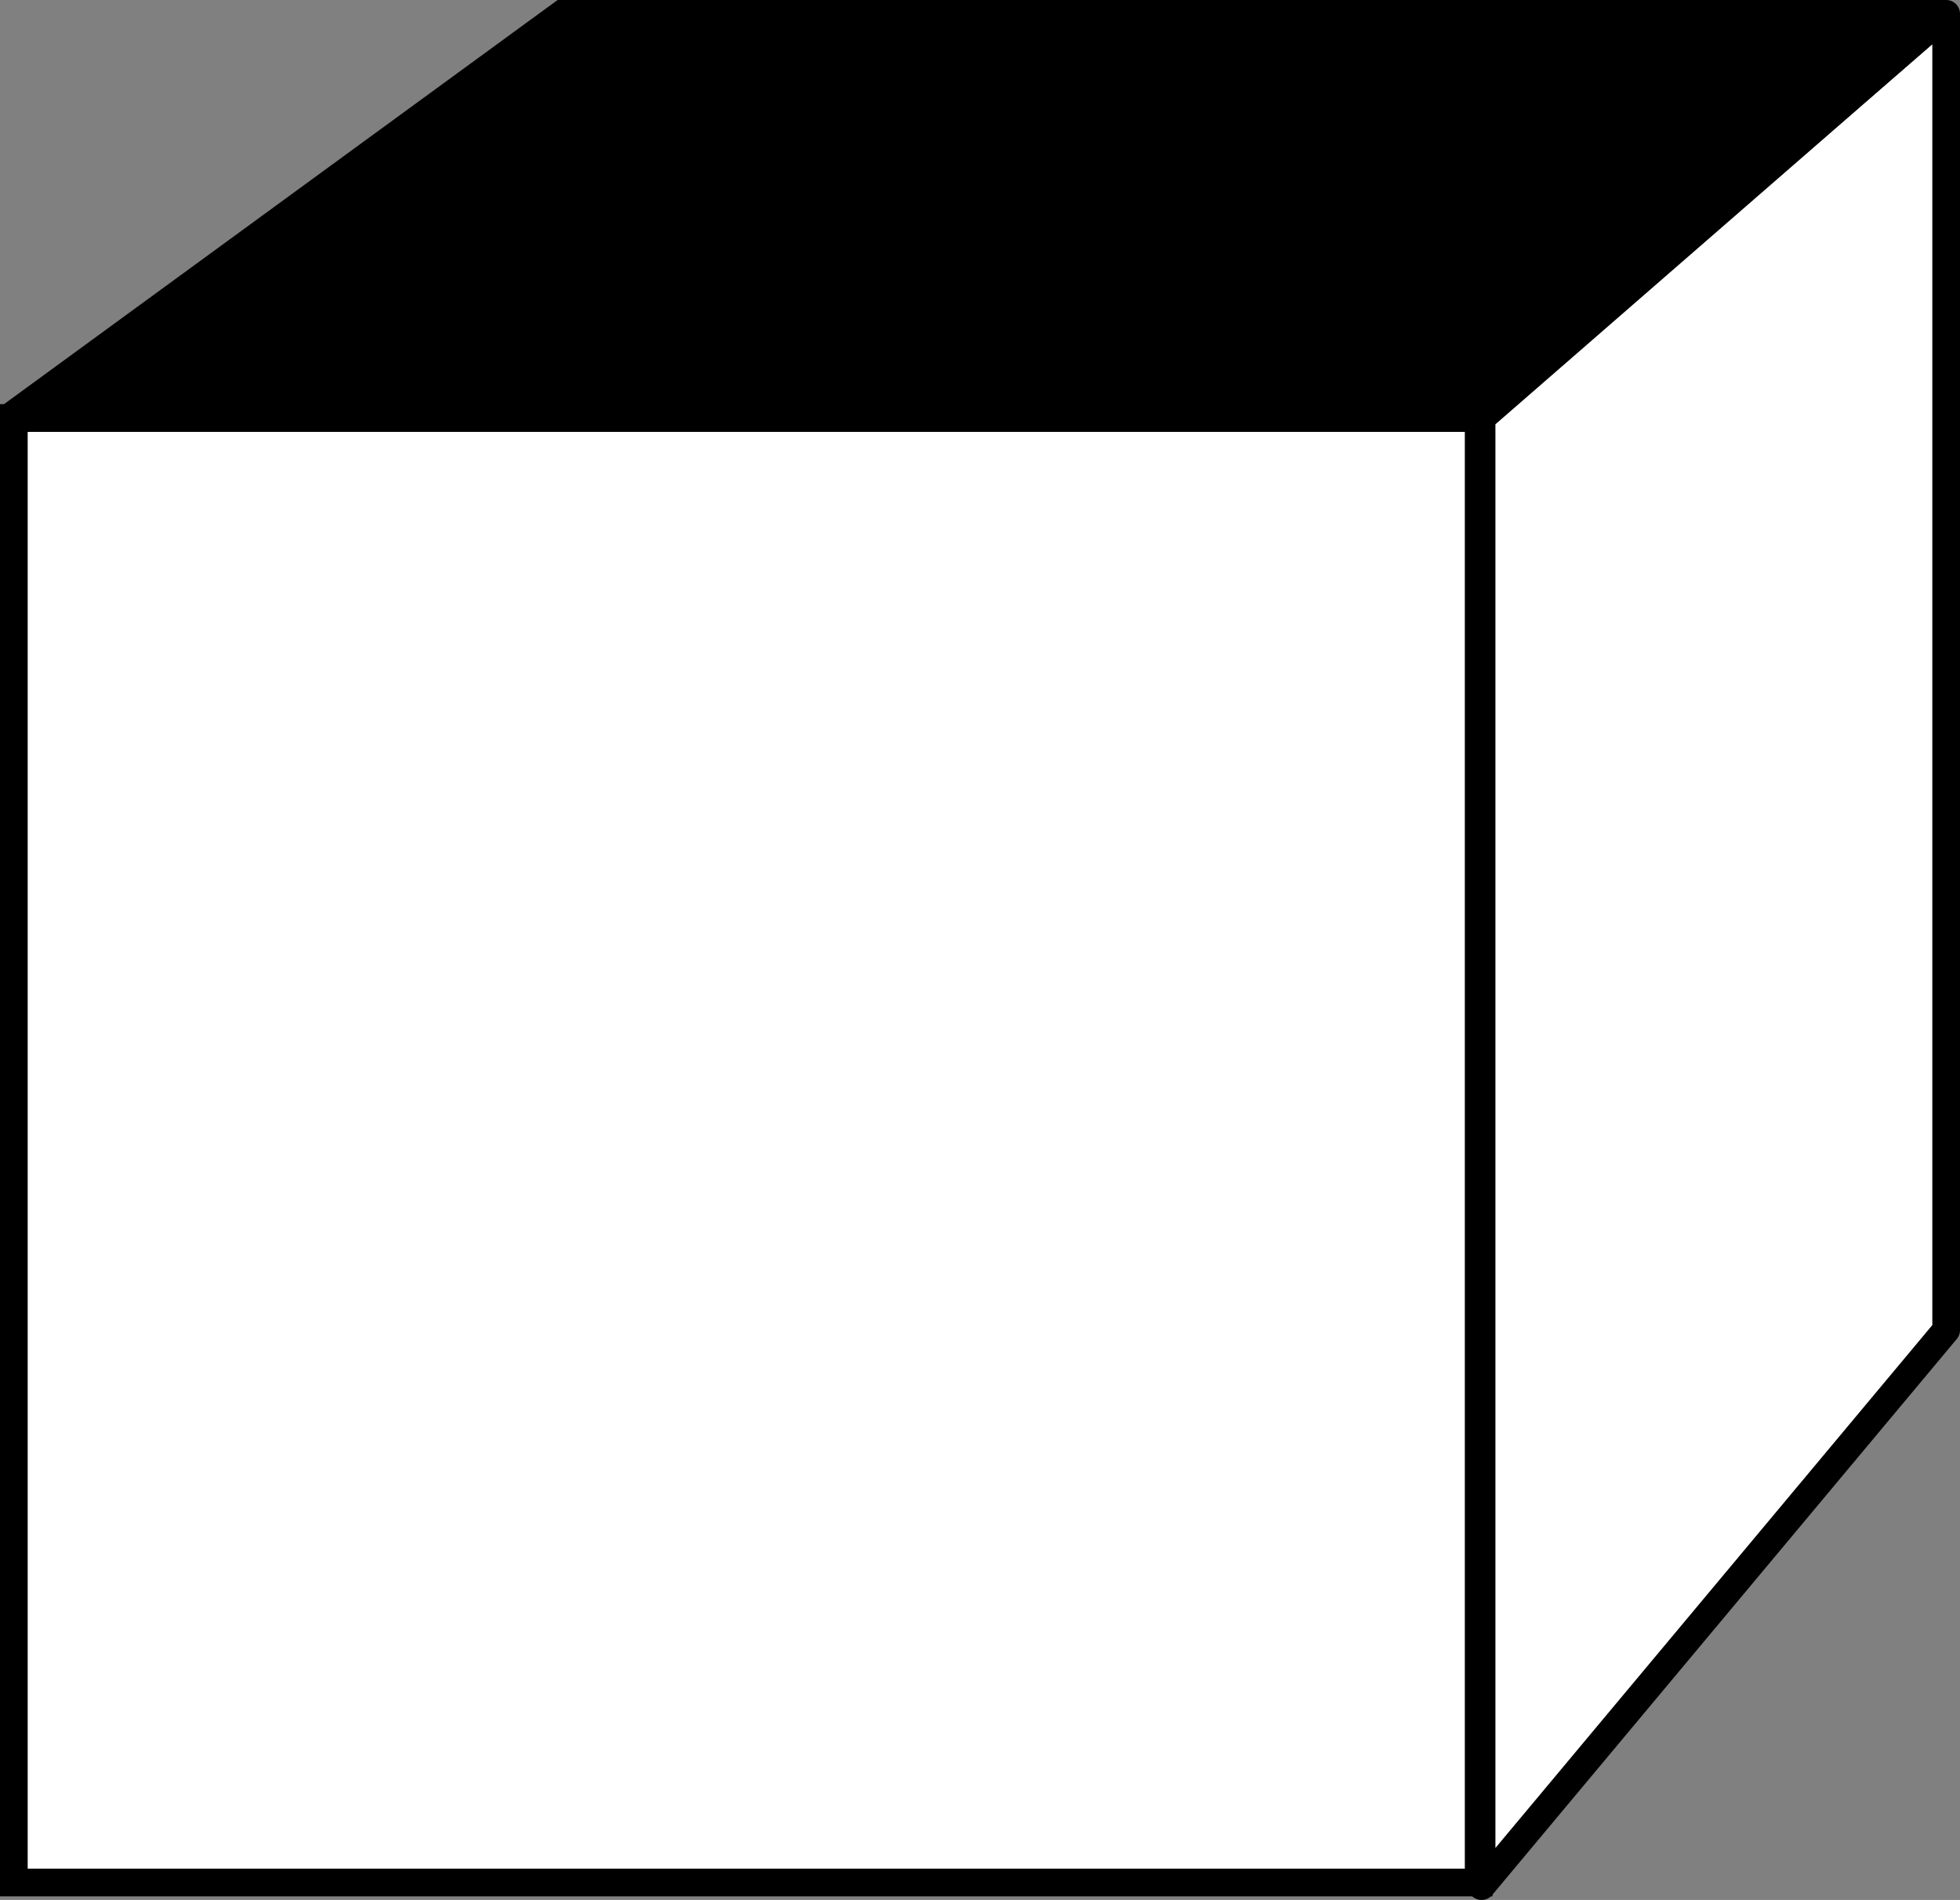 <?xml version="1.0" encoding="iso-8859-1"?>
<!-- Generator: Adobe Illustrator 28.7.8, SVG Export Plug-In . SVG Version: 9.03 Build 56881)  -->
<svg version="1.1" id="callouts" xmlns="http://www.w3.org/2000/svg" xmlns:xlink="http://www.w3.org/1999/xlink" x="0px" y="0px"
	 width="56.646px" height="54.923px" viewBox="0 0 56.646 54.923" enable-background="new 0 0 56.646 54.923"
	 xml:space="preserve">
<rect x="0" y="0" width="56.646" height="54.923" fill="#808080" stroke="none"/>
<polygon fill="#FFFFFF" stroke="#000000" stroke-width="0.8" stroke-linejoin="round" stroke-miterlimit="2" points="56.246,0.4 
	56.246,38.45 42.819,54.523 42.819,12.083 "/>
<rect x="0.4" y="12.083" fill="#FFFFFF" stroke="#000000" stroke-width="0.8" stroke-miterlimit="10" width="42.335" height="42.335"/>
<polygon stroke="#000000" stroke-width="0.8" stroke-miterlimit="2" points="42.741,12.083 0.246,12.083 16.246,0.4 56.246,0.4 
	"/>
</svg>
